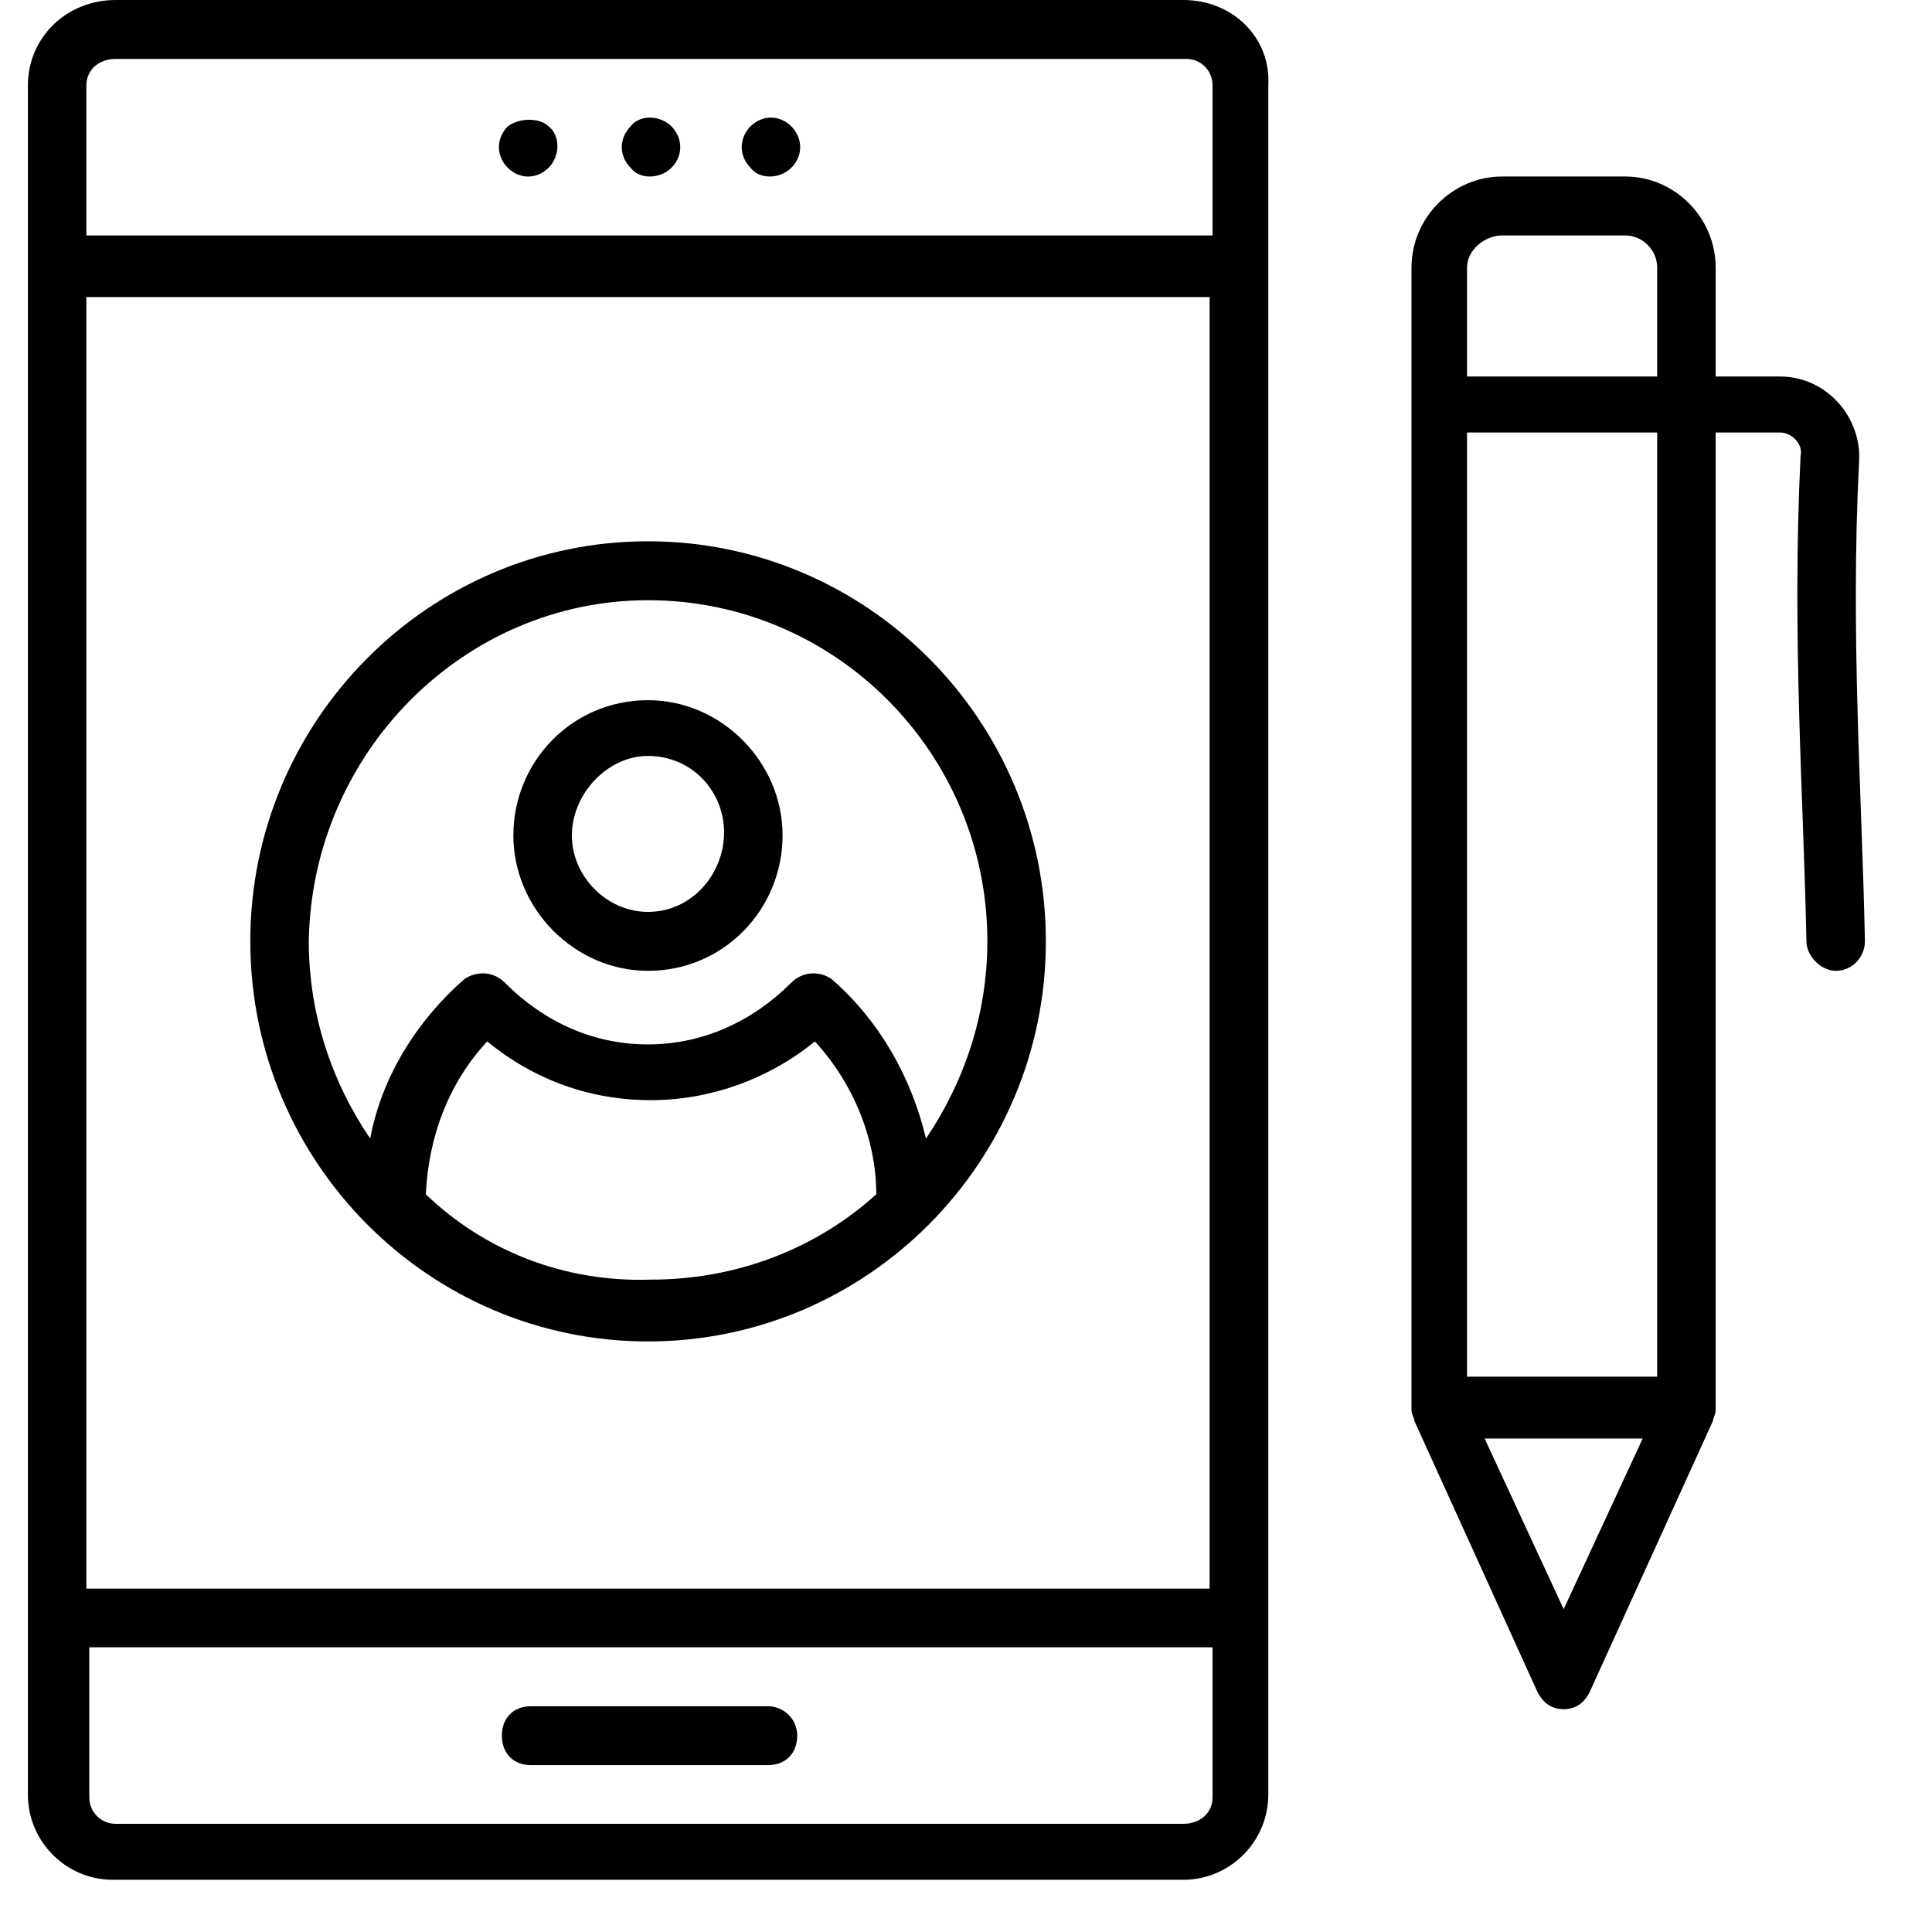 <svg xmlns="http://www.w3.org/2000/svg" xmlns:xlink="http://www.w3.org/1999/xlink" width="48" zoomAndPan="magnify" viewBox="0 0 36 36" height="48" preserveAspectRatio="xMidYMid meet" version="1.0"><defs><clipPath id="21ecaf81f8"><path d="M 0.488 0 L 24 0 L 24 35.027 L 0.488 35.027 Z M 0.488 0 " clip-rule="nonzero"/></clipPath><clipPath id="b265251cac"><path d="M 26 3 L 34.785 3 L 34.785 32 L 26 32 Z M 26 3 " clip-rule="nonzero"/></clipPath></defs><g clip-path="url(#21ecaf81f8)"><path fill="#000000" d="M 22.051 0 L 2.156 0 C 1.227 0 0.52 0.711 0.52 1.59 L 0.52 33.438 C 0.52 34.312 1.227 35.027 2.102 35.027 L 22.051 35.027 C 22.922 35.027 23.633 34.312 23.633 33.438 L 23.633 1.59 C 23.684 0.711 22.977 0 22.051 0 Z M 1.609 5.535 L 22.539 5.535 L 22.539 29.602 L 1.609 29.602 Z M 2.156 1.098 L 22.105 1.098 C 22.379 1.098 22.594 1.316 22.594 1.59 L 22.594 4.387 L 1.609 4.387 L 1.609 1.59 C 1.609 1.316 1.828 1.098 2.156 1.098 Z M 22.051 33.984 L 2.156 33.984 C 1.883 33.984 1.664 33.766 1.664 33.492 L 1.664 30.695 L 22.594 30.695 L 22.594 33.492 C 22.594 33.766 22.379 33.984 22.051 33.984 Z M 22.051 33.984 " fill-opacity="1" fill-rule="nonzero"/></g><path fill="#000000" d="M 14.309 31.793 L 9.895 31.793 C 9.566 31.793 9.352 32.012 9.352 32.34 C 9.352 32.672 9.566 32.891 9.895 32.891 L 14.309 32.891 C 14.637 32.891 14.855 32.672 14.855 32.34 C 14.855 32.012 14.582 31.793 14.309 31.793 Z M 14.309 31.793 " fill-opacity="1" fill-rule="nonzero"/><path fill="#000000" d="M 14.746 3.125 C 14.965 2.906 14.965 2.578 14.746 2.355 C 14.527 2.137 14.203 2.137 13.984 2.355 C 13.766 2.578 13.766 2.906 13.984 3.125 C 14.148 3.344 14.527 3.344 14.746 3.125 Z M 14.746 3.125 " fill-opacity="1" fill-rule="nonzero"/><path fill="#000000" d="M 12.512 3.125 C 12.73 2.906 12.73 2.578 12.512 2.355 C 12.293 2.137 11.91 2.137 11.75 2.355 C 11.531 2.578 11.531 2.906 11.75 3.125 C 11.91 3.344 12.293 3.344 12.512 3.125 Z M 12.512 3.125 " fill-opacity="1" fill-rule="nonzero"/><path fill="#000000" d="M 10.223 3.125 C 10.441 2.906 10.441 2.523 10.223 2.355 C 10.059 2.191 9.676 2.191 9.461 2.355 C 9.242 2.578 9.242 2.906 9.461 3.125 C 9.676 3.344 10.004 3.344 10.223 3.125 Z M 10.223 3.125 " fill-opacity="1" fill-rule="nonzero"/><path fill="#000000" d="M 12.074 18.09 C 13.492 18.09 14.582 16.938 14.582 15.566 C 14.582 14.195 13.438 13.047 12.074 13.047 C 10.656 13.047 9.566 14.195 9.566 15.566 C 9.566 16.938 10.711 18.09 12.074 18.09 Z M 12.074 14.086 C 12.895 14.086 13.492 14.746 13.492 15.512 C 13.492 16.281 12.895 16.992 12.074 16.992 C 11.312 16.992 10.656 16.336 10.656 15.566 C 10.656 14.801 11.312 14.086 12.074 14.086 Z M 12.074 14.086 " fill-opacity="1" fill-rule="nonzero"/><path fill="#000000" d="M 12.074 10.086 C 7.988 10.086 4.664 13.43 4.664 17.539 C 4.664 21.652 7.988 24.996 12.074 24.996 C 16.164 24.996 19.488 21.652 19.488 17.539 C 19.488 13.43 16.164 10.086 12.074 10.086 Z M 12.074 11.184 C 15.562 11.184 18.398 14.031 18.398 17.539 C 18.398 18.91 17.961 20.172 17.254 21.215 C 16.98 20.062 16.383 19.02 15.508 18.254 C 15.293 18.09 14.965 18.09 14.746 18.309 C 14.039 19.02 13.109 19.461 12.074 19.461 C 11.094 19.461 10.168 19.074 9.406 18.309 C 9.188 18.09 8.859 18.09 8.641 18.254 C 7.77 19.02 7.113 20.062 6.898 21.215 C 6.188 20.172 5.754 18.91 5.754 17.539 C 5.809 14.031 8.641 11.184 12.074 11.184 Z M 7.934 22.254 C 7.988 21.16 8.367 20.172 9.078 19.406 C 9.949 20.117 10.984 20.5 12.129 20.5 C 13.219 20.5 14.309 20.117 15.184 19.406 C 15.891 20.172 16.328 21.215 16.328 22.254 C 15.238 23.242 13.766 23.844 12.129 23.844 C 10.496 23.898 9.023 23.297 7.934 22.254 Z M 7.934 22.254 " fill-opacity="1" fill-rule="nonzero"/><g clip-path="url(#b265251cac)"><path fill="#000000" d="M 34.641 8.605 C 34.695 7.785 34.043 7.016 33.168 7.016 L 31.969 7.016 L 31.969 4.988 C 31.969 4.055 31.207 3.289 30.281 3.289 L 27.992 3.289 C 27.066 3.289 26.301 4.055 26.301 4.988 L 26.301 26.258 C 26.301 26.367 26.355 26.422 26.355 26.477 L 28.645 31.52 C 28.754 31.738 28.918 31.848 29.137 31.848 C 29.355 31.848 29.52 31.738 29.625 31.52 L 31.918 26.477 C 31.918 26.422 31.969 26.367 31.969 26.258 L 31.969 8.059 L 33.168 8.059 C 33.387 8.059 33.605 8.277 33.551 8.496 C 33.387 11.84 33.605 14.801 33.66 17.539 C 33.66 17.816 33.934 18.09 34.207 18.09 C 34.531 18.09 34.75 17.816 34.75 17.539 C 34.695 14.801 34.477 11.84 34.641 8.605 Z M 27.992 4.387 L 30.281 4.387 C 30.609 4.387 30.879 4.66 30.879 4.988 L 30.879 7.016 L 27.336 7.016 L 27.336 4.988 C 27.336 4.66 27.664 4.387 27.992 4.387 Z M 29.137 29.984 L 27.664 26.805 L 30.609 26.805 Z M 30.879 25.652 L 27.336 25.652 L 27.336 8.059 L 30.879 8.059 Z M 30.879 25.652 " fill-opacity="1" fill-rule="nonzero"/></g></svg>